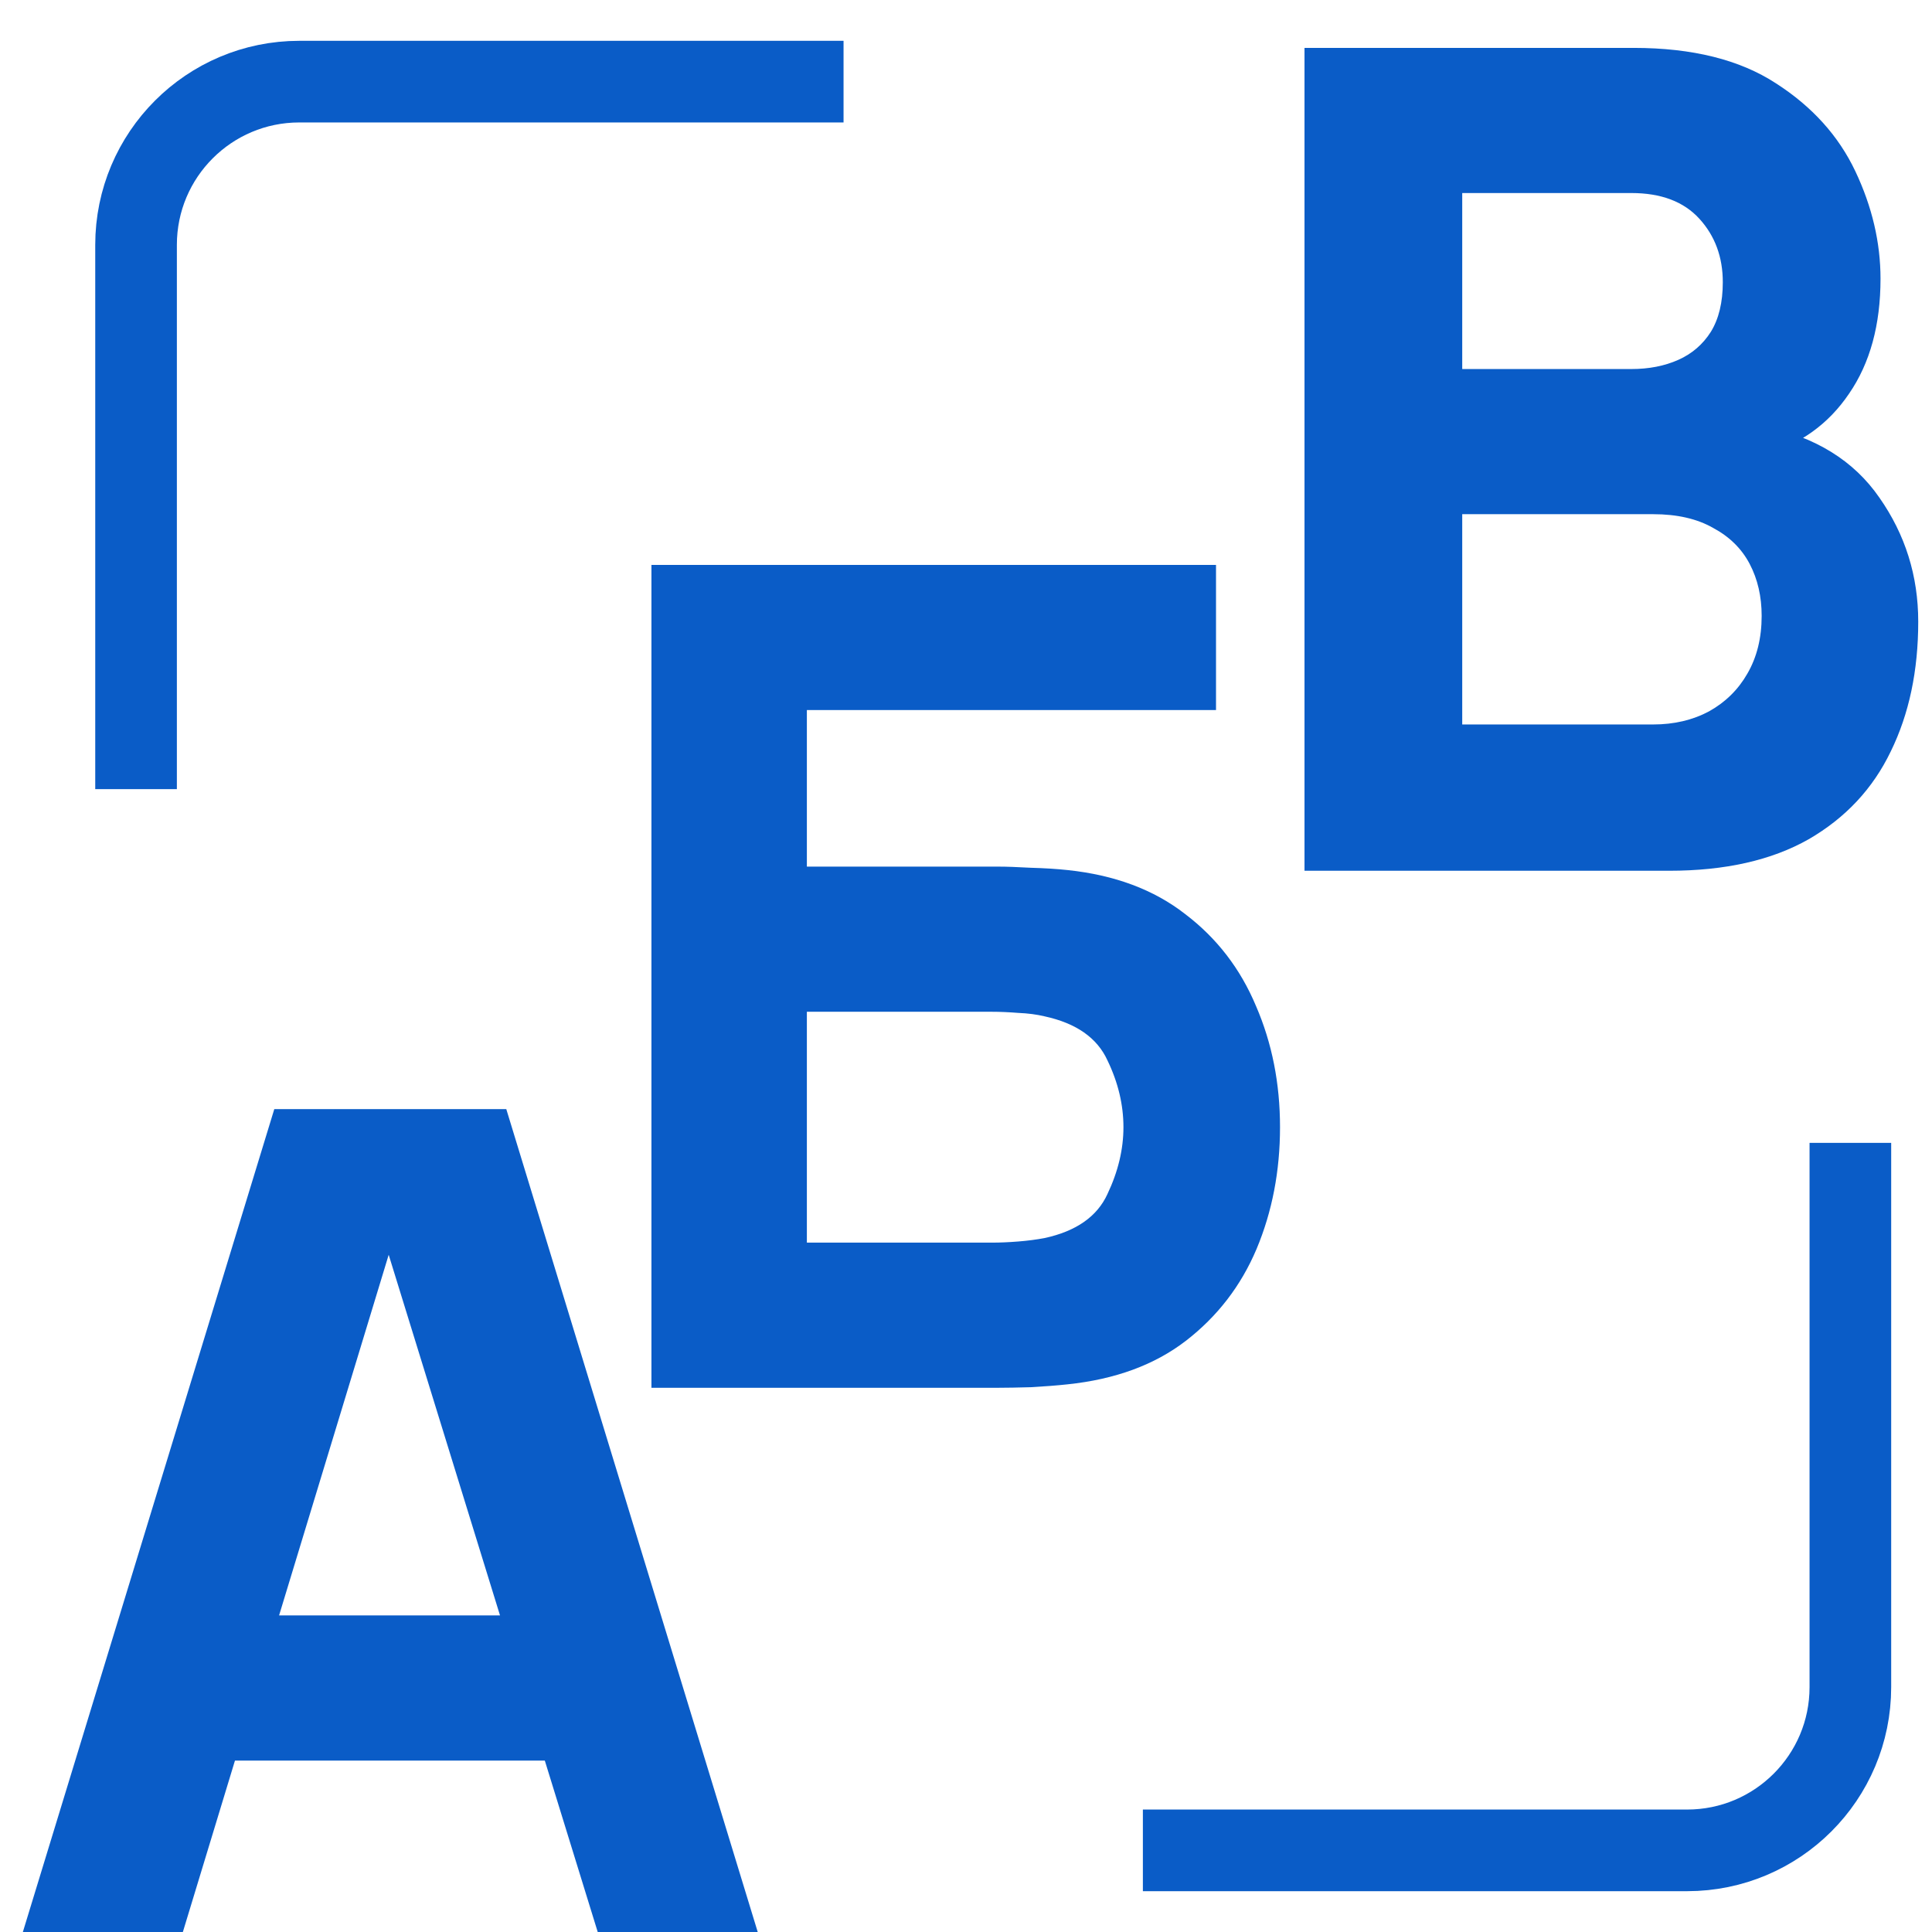 <?xml version="1.0" encoding="UTF-8"?>
<svg xmlns="http://www.w3.org/2000/svg" width="71" height="71" viewBox="0 0 71 71" fill="none">
  <g clip-path="url(#clip0_502_10516)">
    <path d="M47.94 32V1.76H60.036C62.192 1.76 63.935 2.194 65.265 3.062C66.595 3.916 67.568 4.994 68.184 6.296C68.8 7.598 69.108 8.914 69.108 10.244C69.108 11.938 68.723 13.345 67.953 14.465C67.197 15.585 66.154 16.334 64.824 16.712V15.662C66.714 16.054 68.128 16.929 69.066 18.287C70.018 19.645 70.494 21.164 70.494 22.844C70.494 24.65 70.158 26.239 69.486 27.611C68.828 28.983 67.82 30.061 66.462 30.845C65.104 31.615 63.396 32 61.338 32H47.94ZM53.736 26.624H60.75C61.52 26.624 62.206 26.463 62.808 26.141C63.41 25.805 63.879 25.343 64.215 24.755C64.565 24.153 64.74 23.446 64.74 22.634C64.74 21.92 64.593 21.283 64.299 20.723C64.005 20.163 63.557 19.722 62.955 19.4C62.367 19.064 61.632 18.896 60.75 18.896H53.736V26.624ZM53.736 13.562H59.952C60.596 13.562 61.17 13.45 61.674 13.226C62.178 13.002 62.577 12.659 62.871 12.197C63.165 11.721 63.312 11.112 63.312 10.37C63.312 9.446 63.025 8.669 62.451 8.039C61.877 7.409 61.044 7.094 59.952 7.094H53.736V13.562Z" fill="#0A5CC7"></path>
    <path d="M0.84 71L10.08 40.76H18.606L27.846 71H21.966L13.734 44.33H14.826L6.72 71H0.84ZM6.384 64.7V59.366H22.344V64.7H6.384Z" fill="#0A5CC7"></path>
    <path d="M23.94 51V20.76H44.688V26.094H29.652V31.848H36.708C36.988 31.848 37.38 31.862 37.884 31.89C38.388 31.904 38.836 31.932 39.228 31.974C40.964 32.156 42.406 32.695 43.554 33.591C44.716 34.473 45.584 35.6 46.158 36.972C46.746 38.33 47.04 39.814 47.04 41.424C47.04 43.034 46.753 44.525 46.179 45.897C45.605 47.255 44.737 48.382 43.575 49.278C42.427 50.16 40.978 50.692 39.228 50.874C38.836 50.916 38.388 50.951 37.884 50.979C37.394 50.993 37.002 51 36.708 51H23.94ZM29.652 45.666H36.456C36.75 45.666 37.072 45.652 37.422 45.624C37.772 45.596 38.094 45.554 38.388 45.498C39.55 45.246 40.32 44.707 40.698 43.881C41.09 43.055 41.286 42.236 41.286 41.424C41.286 40.598 41.09 39.779 40.698 38.967C40.32 38.141 39.55 37.602 38.388 37.35C38.094 37.28 37.772 37.238 37.422 37.224C37.072 37.196 36.75 37.182 36.456 37.182H29.652V45.666Z" fill="#0A5CC7"></path>
    <path d="M31 3H11C7.686 3 5 5.686 5 9V29" stroke="#0A5CC7" stroke-width="3"></path>
    <path d="M42 68L62 68C65.314 68 68 65.314 68 62L68 42" stroke="#0A5CC7" stroke-width="3"></path>
  </g>
  <defs>
    <clipPath id="clip0_502_10516">
      <rect width="71" height="71" fill="white"></rect>
    </clipPath>
  </defs>
</svg>
